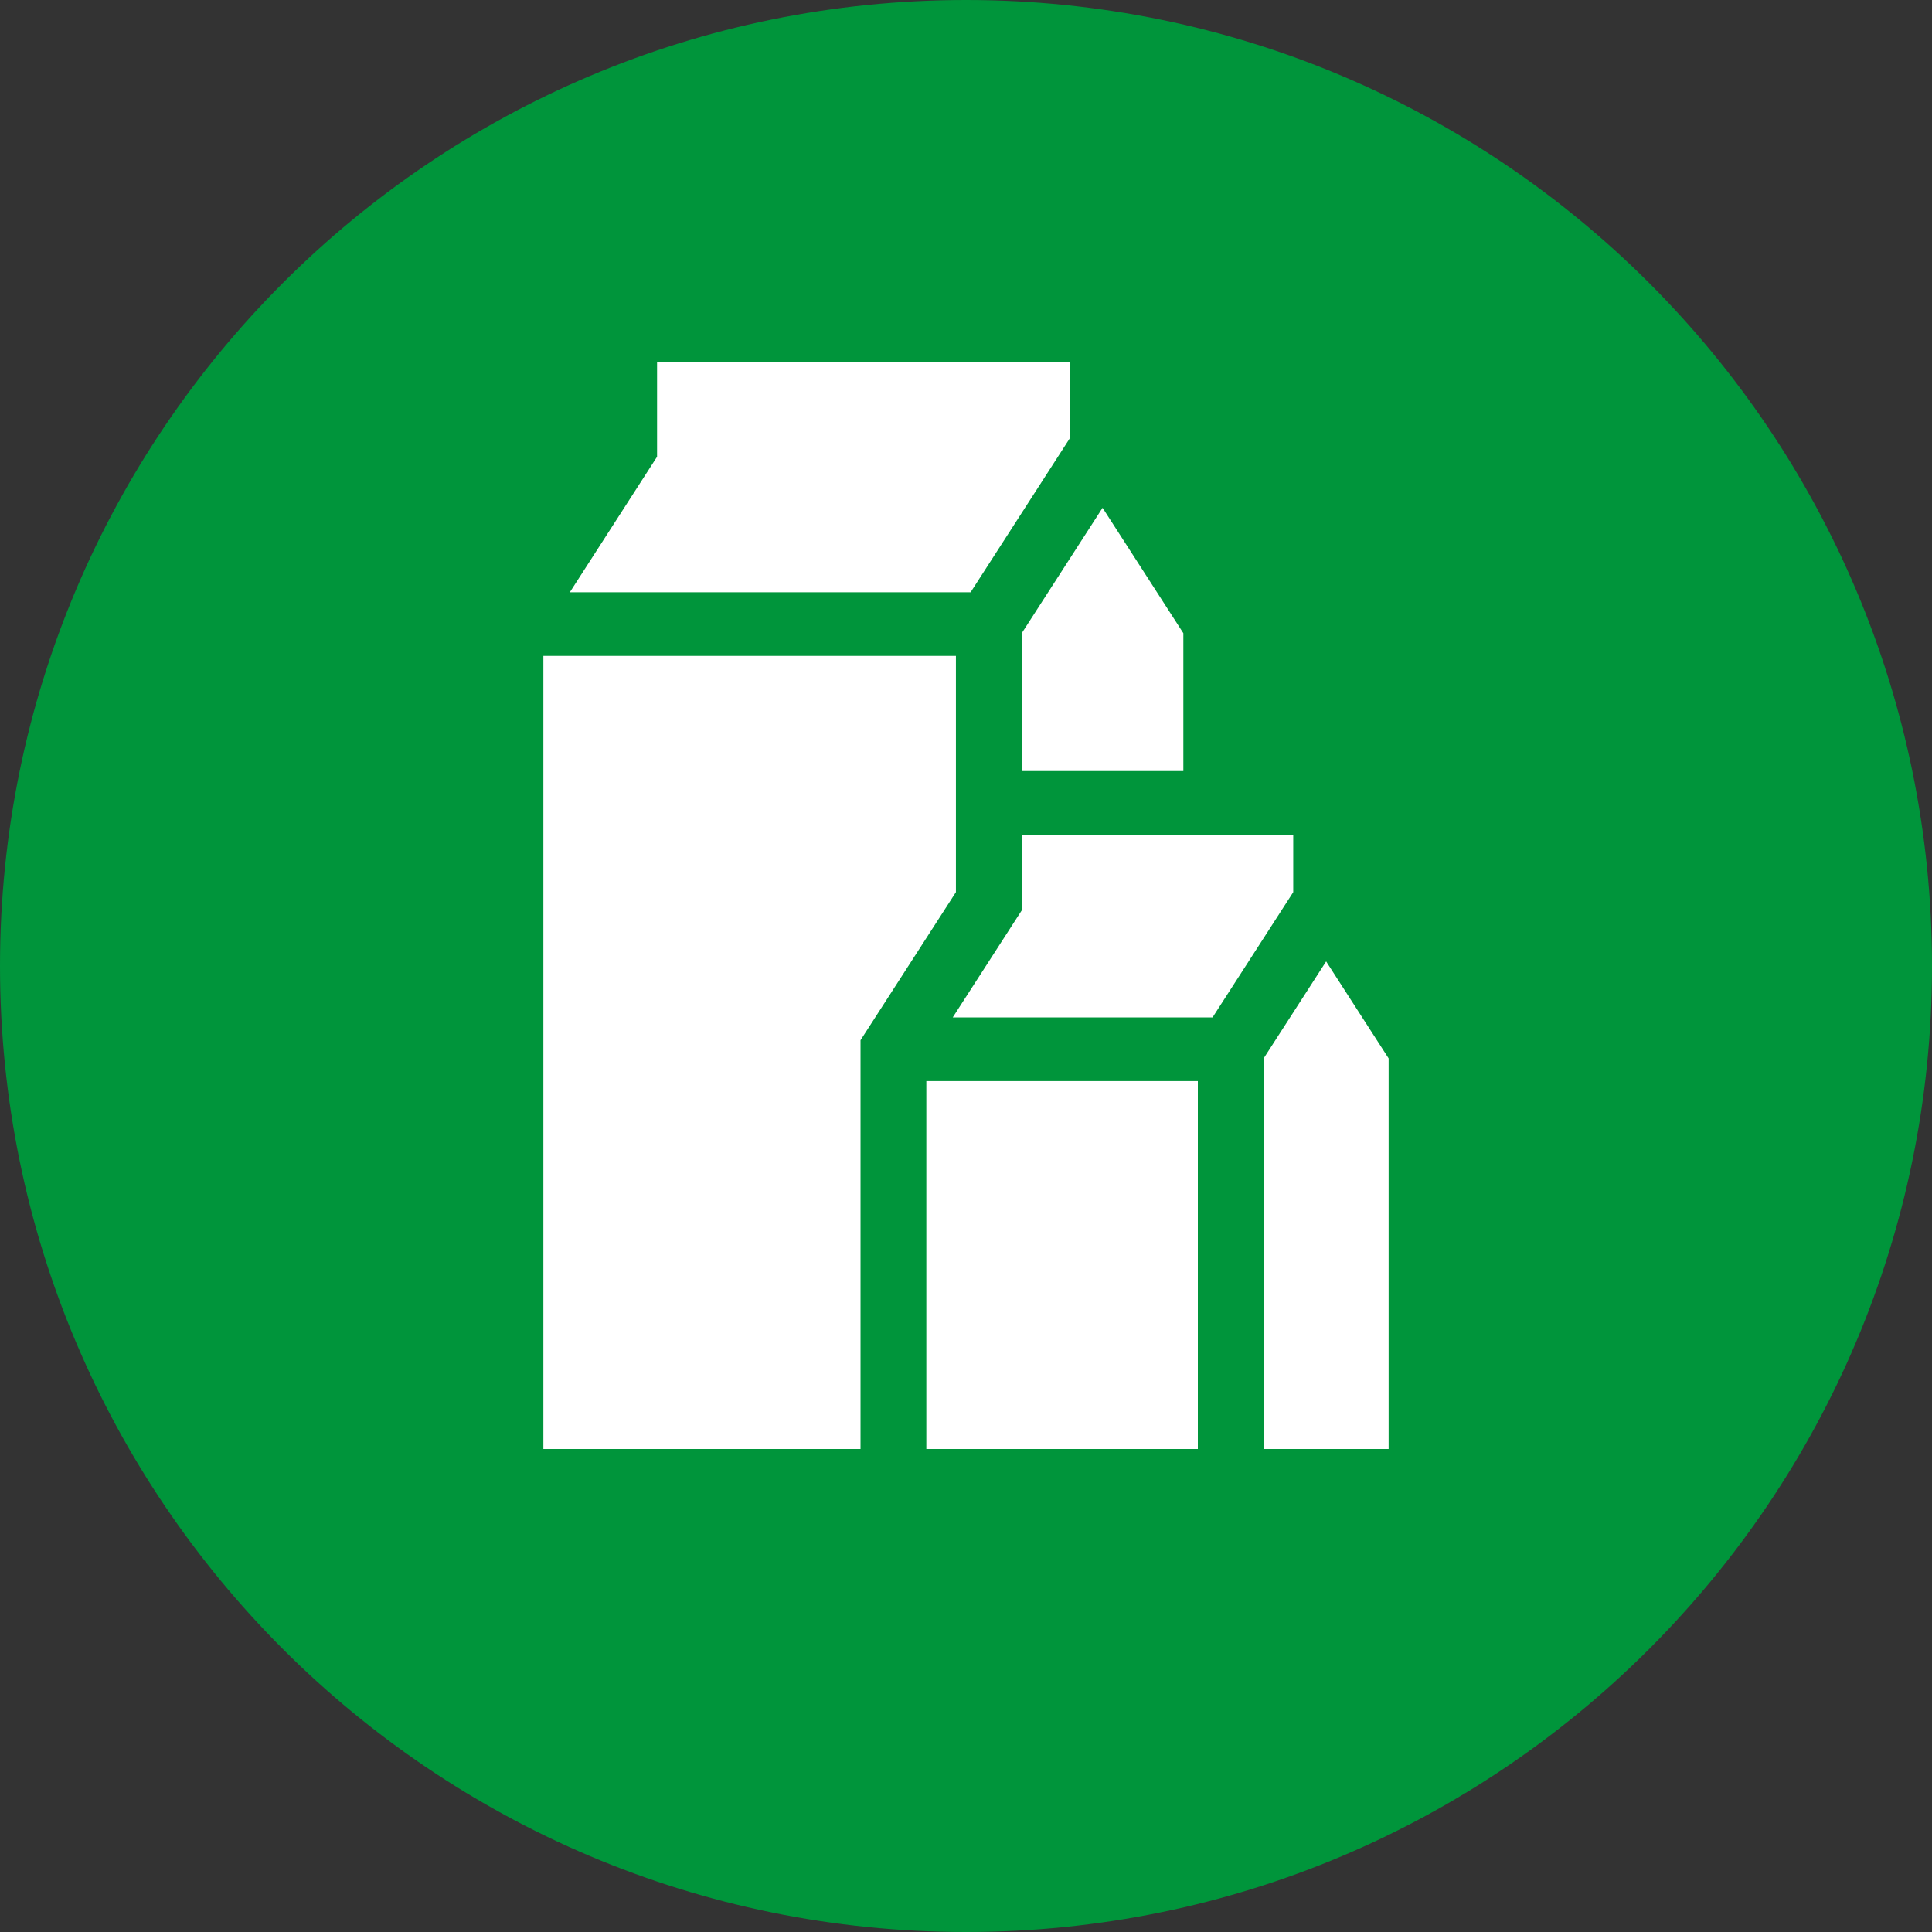 <svg width="32" height="32" viewBox="0 0 32 32" fill="none" xmlns="http://www.w3.org/2000/svg">
<rect x="0" y="0" width="32" height="32" fill="#333333" stroke="none"/>
<path d="M16 32C24.837 32 32 24.837 32 16C32 7.163 24.837 0 16 0C7.163 0 0 7.163 0 16C0 24.837 7.163 32 16 32Z" fill="#00953B"/>
<g clip-path="url(#clip0_370_79)">
<path d="M16.923 12.771H19.6V10.488L18.262 8.411L16.923 10.488V12.771H16.923Z" fill="white"/>
<path d="M15.833 10.864H9V24H14.253V17.229L15.833 14.777V10.864H15.833Z" fill="white"/>
<path d="M17.717 7.263V6H10.883V7.565L9.438 9.81H16.076L17.717 7.263Z" fill="white"/>
<path d="M21.965 15.924L20.93 17.53V24H23V17.53L21.965 15.924Z" fill="white"/>
<path d="M19.84 17.906H15.343V24H19.84V17.906Z" fill="white"/>
<path d="M21.42 13.826H16.923V15.079L15.78 16.852H20.083L21.42 14.777V13.826Z" fill="white"/>
</g>
<defs>
<clipPath id="clip0_370_79">
<rect width="14" height="18" fill="white" transform="translate(9 6)"/>
</clipPath>
</defs>
</svg>
